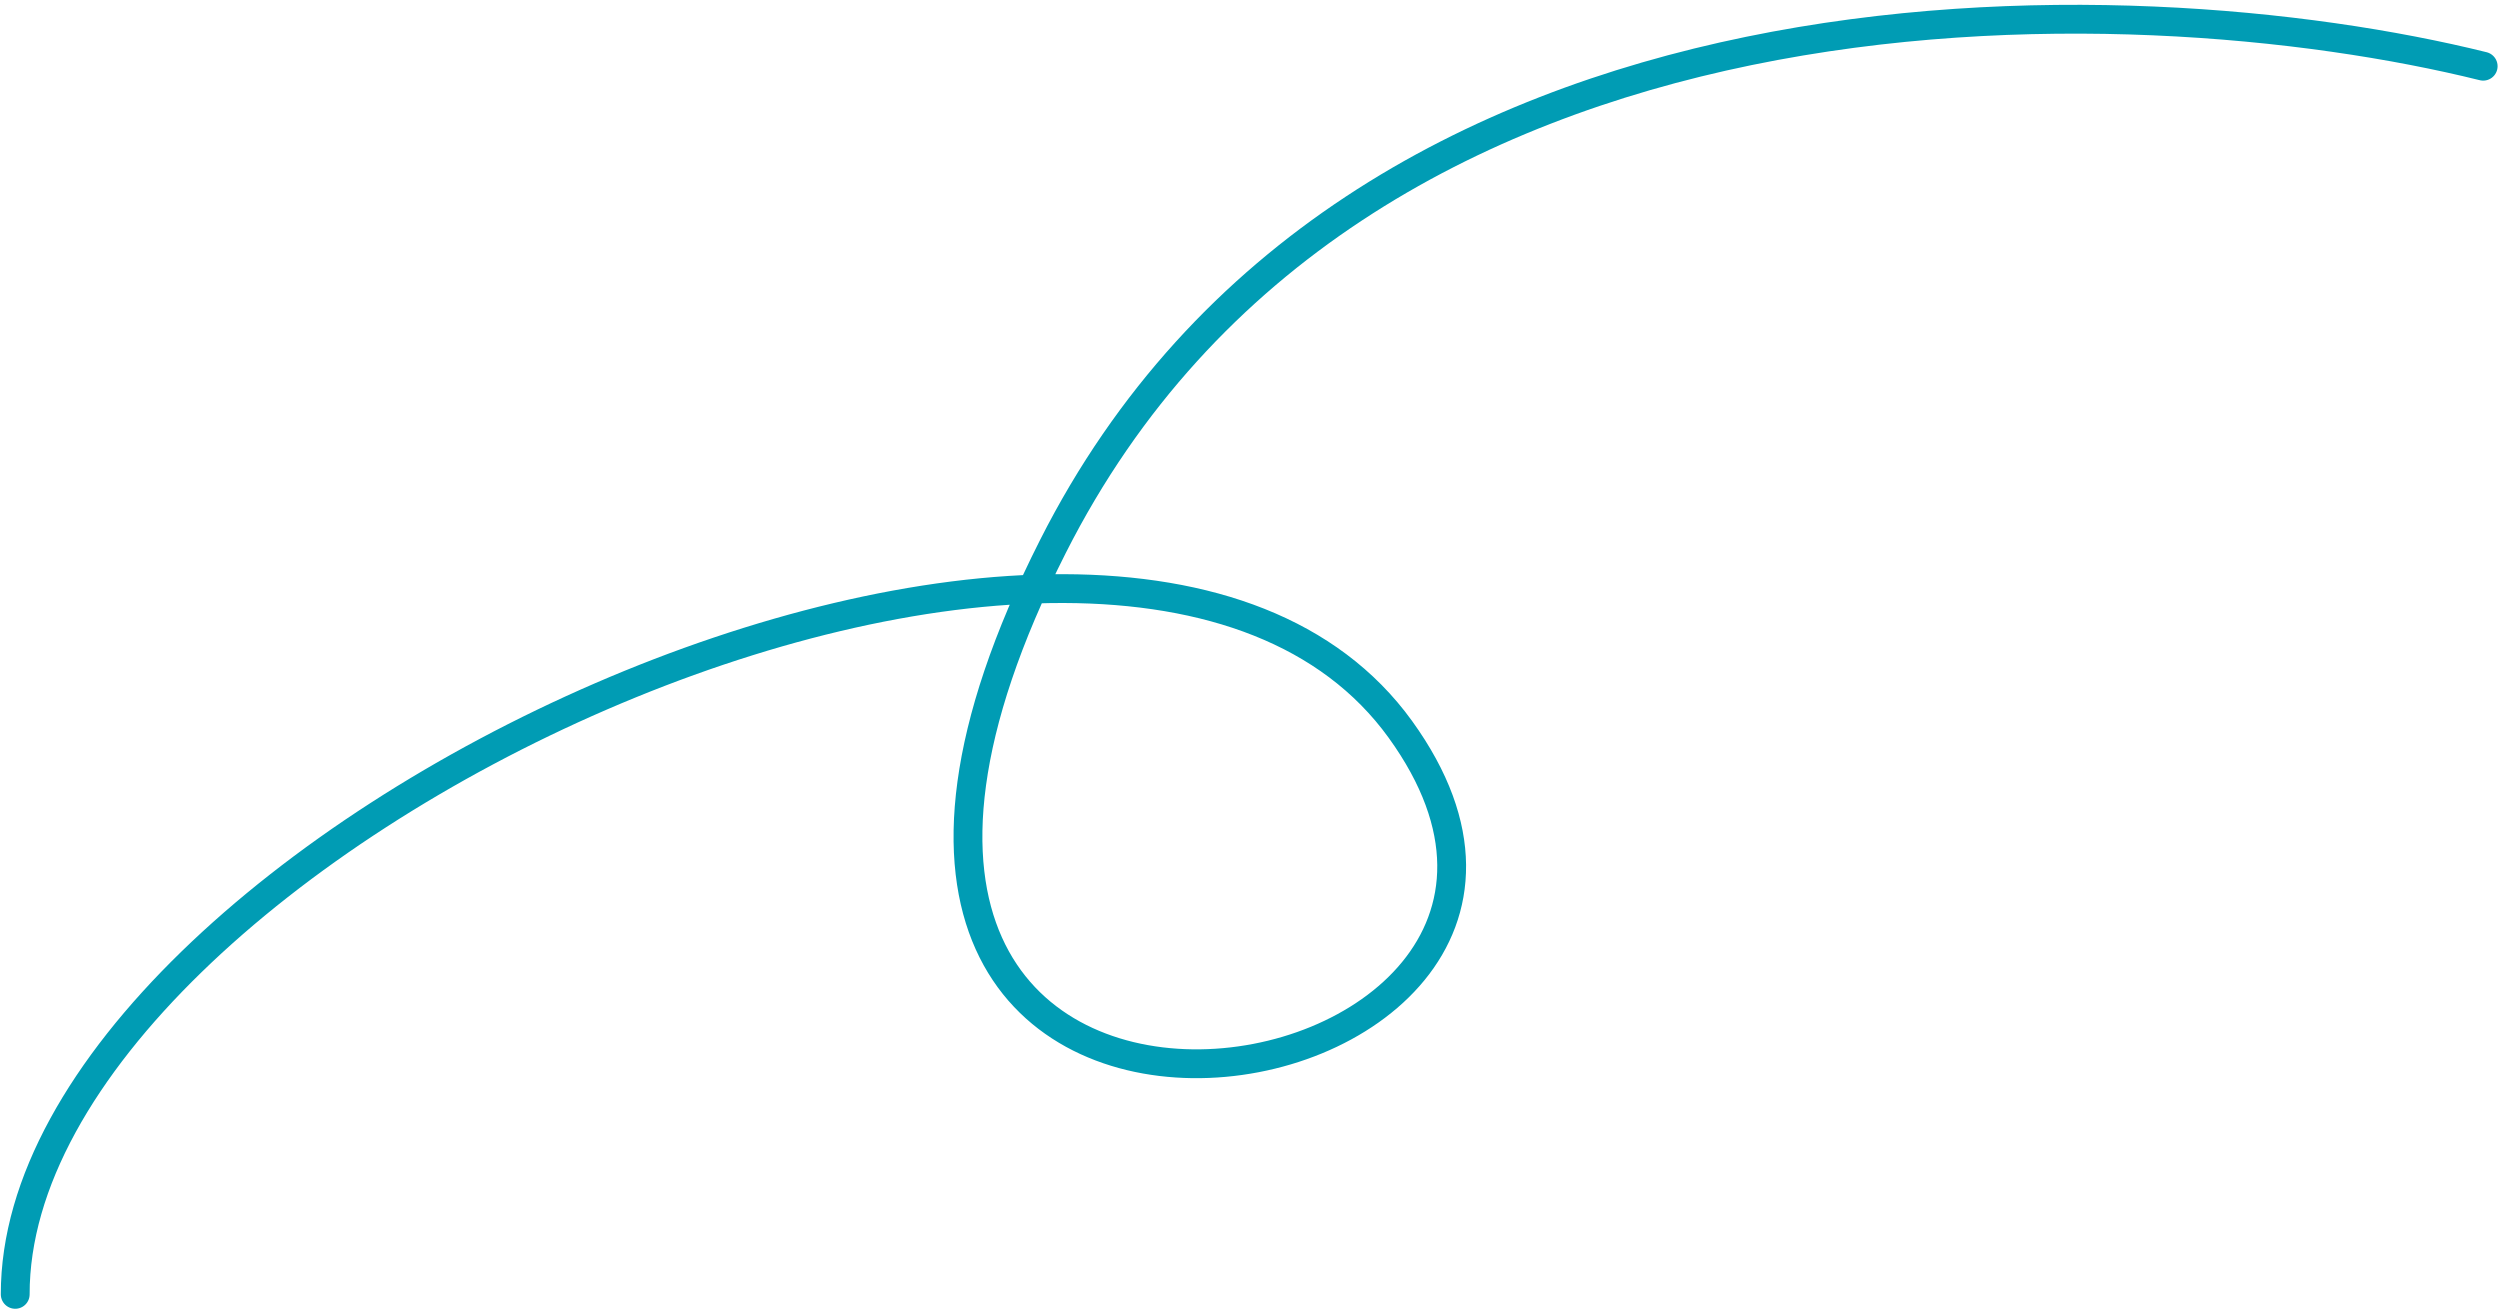 <?xml version="1.0" encoding="UTF-8"?>
<svg xmlns="http://www.w3.org/2000/svg" width="347" height="182" viewBox="0 0 347 182" fill="none">
  <path d="M344.665 9.19C295.866 -2.926 187.845 -6.559 146.151 75.84C94.033 178.839 233.852 155.868 194.364 101.227C154.877 46.585 2.039 117.561 2.113 179.657" stroke="#009CB4" stroke-width="4" stroke-linecap="round"></path>
</svg>
